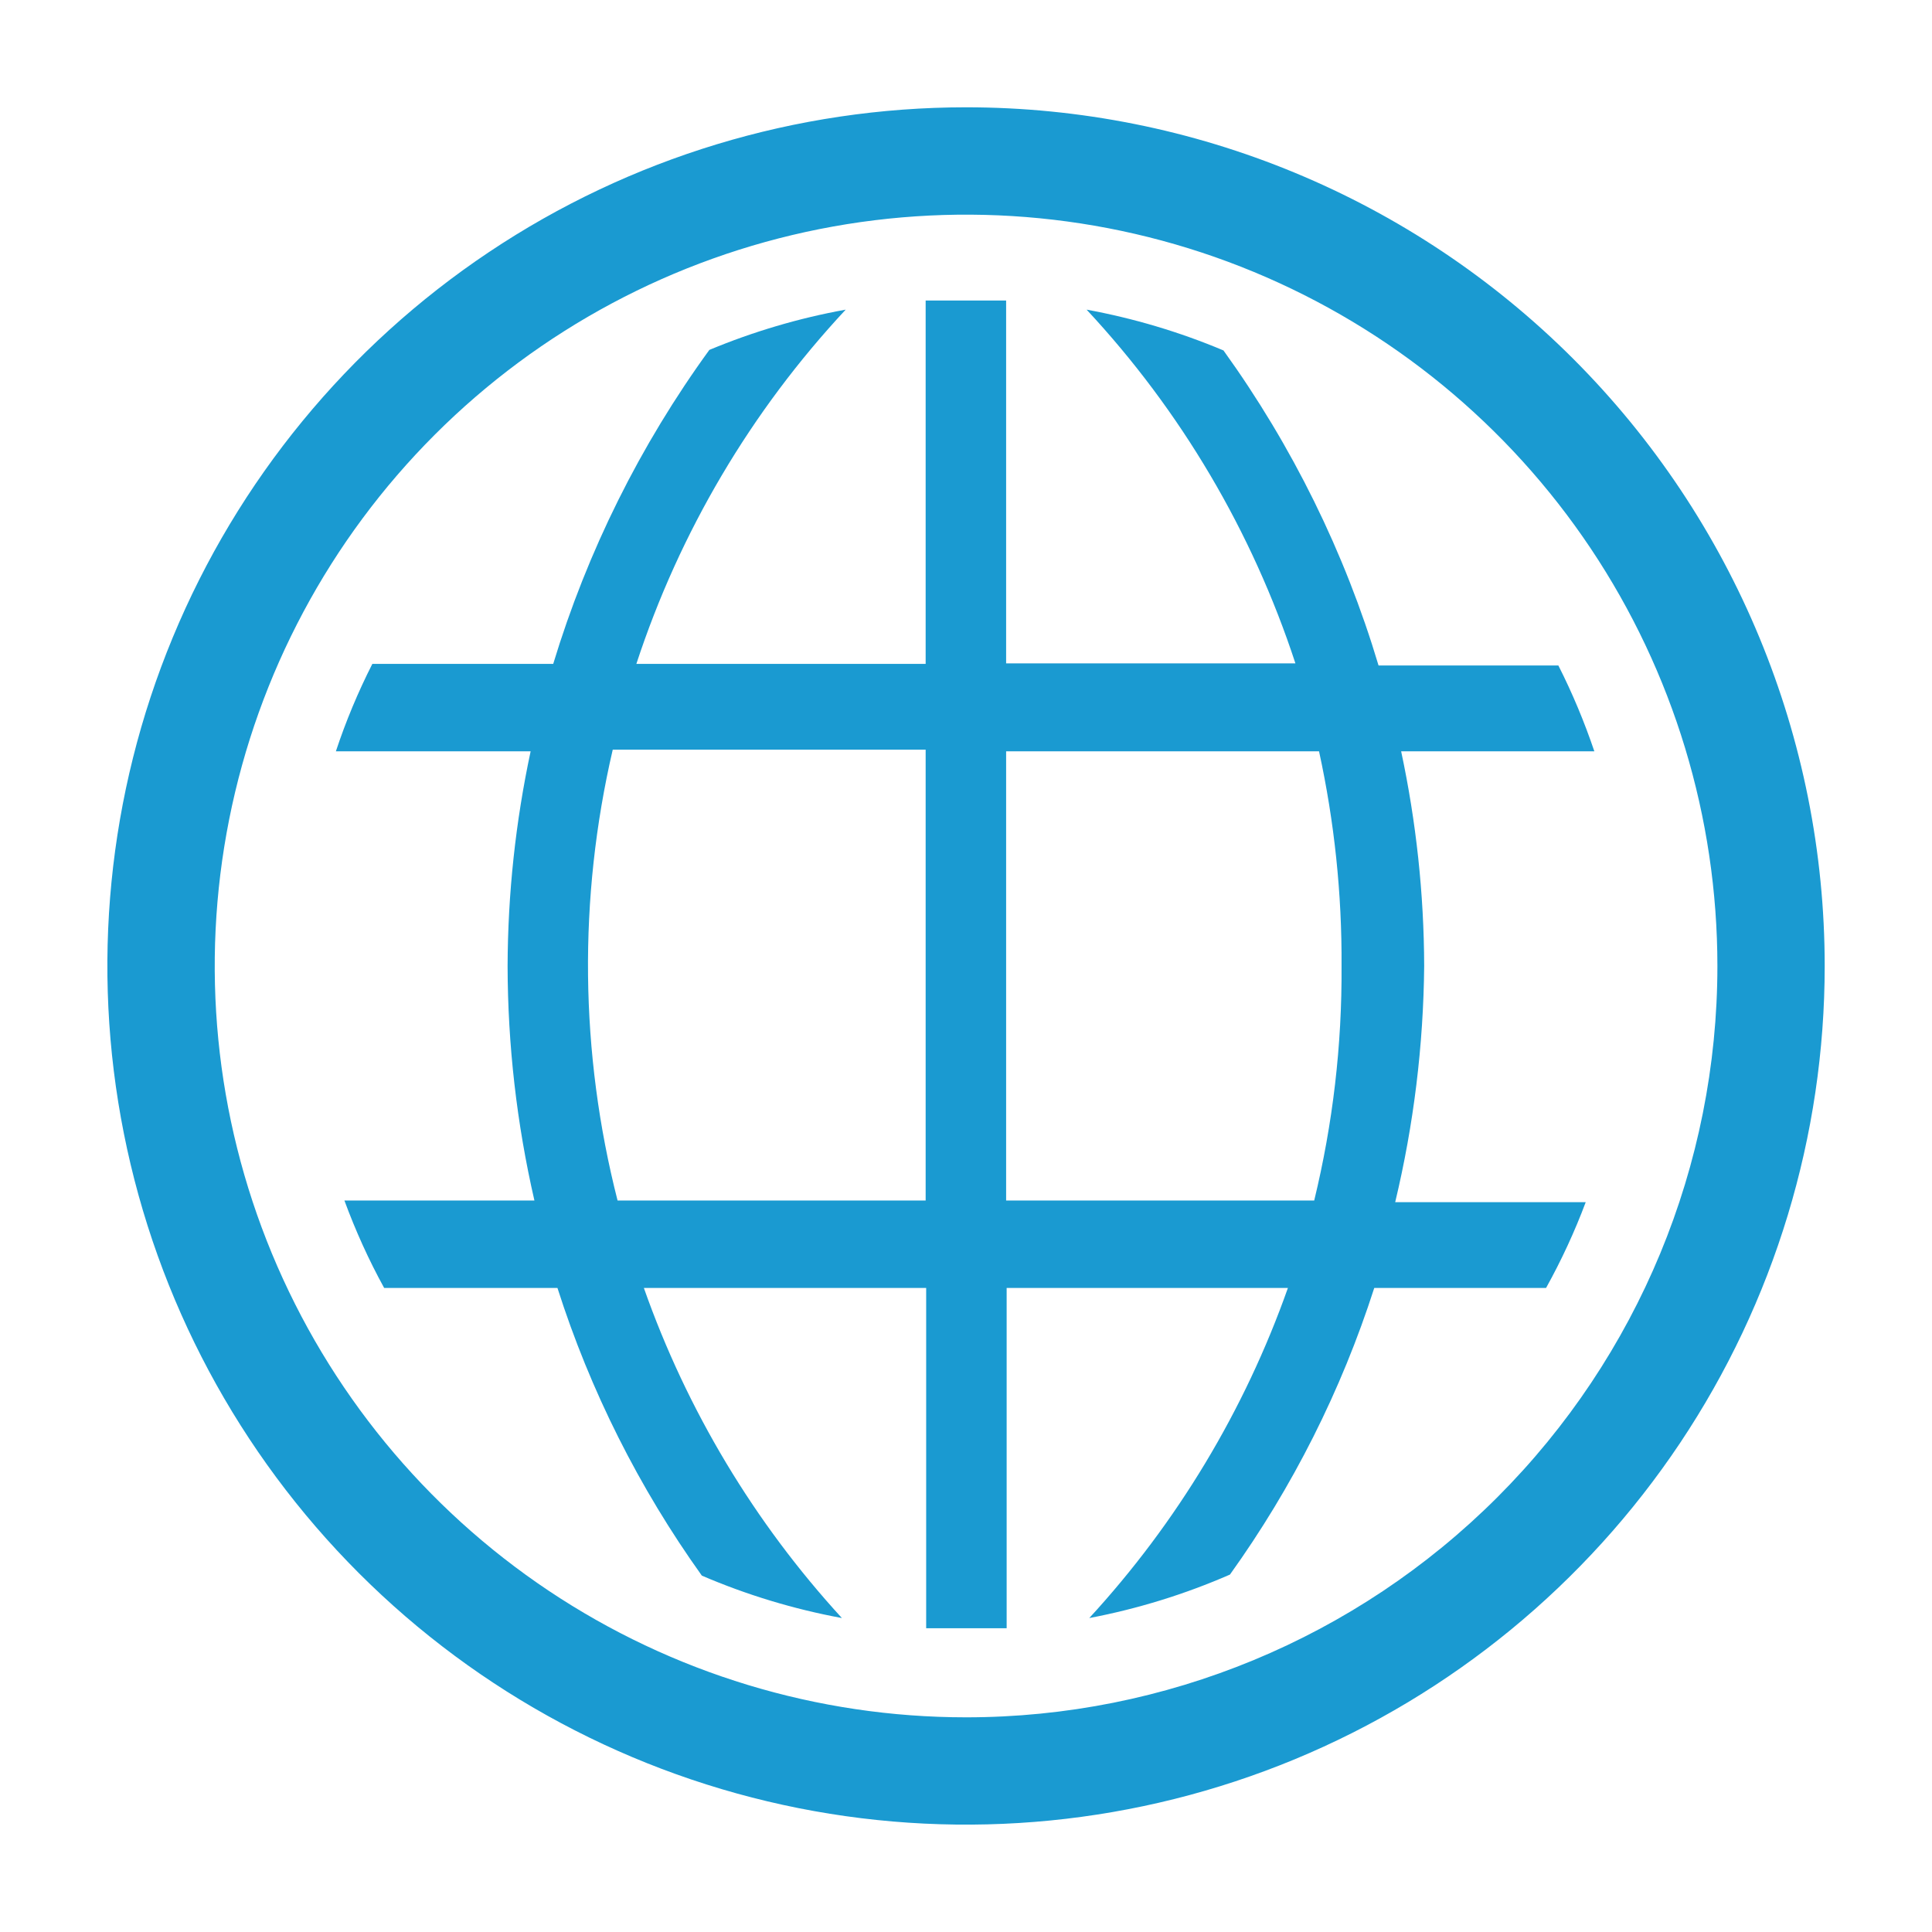<svg width="26" height="26" viewBox="0 0 26 26" fill="none" xmlns="http://www.w3.org/2000/svg">
<g clip-path="url(#clip0_2442_2937)">
<path d="M19.166 13C19.163 12.029 19.059 11.061 18.856 10.111H21.456C21.322 9.715 21.161 9.329 20.972 8.956H18.552C18.098 7.436 17.392 6.003 16.465 4.716C15.873 4.467 15.255 4.283 14.623 4.167C15.894 5.531 16.852 7.155 17.433 8.927H13.54V4.044H12.457V8.934H8.564C9.146 7.159 10.107 5.533 11.381 4.167C10.751 4.281 10.136 4.463 9.546 4.709C8.615 5.99 7.905 7.418 7.445 8.934H5.011C4.818 9.314 4.654 9.707 4.52 10.111H7.141C6.938 11.061 6.834 12.029 6.831 13C6.833 14.062 6.954 15.121 7.192 16.156H4.635C4.784 16.561 4.962 16.955 5.17 17.333H7.502C7.944 18.717 8.6 20.023 9.445 21.204C10.05 21.464 10.682 21.655 11.33 21.775C10.151 20.489 9.245 18.979 8.665 17.333H12.464V21.912H13.547V17.333H17.332C16.75 18.979 15.841 20.49 14.659 21.775C15.31 21.651 15.945 21.455 16.552 21.19C17.396 20.013 18.051 18.712 18.494 17.333H20.806C21.012 16.962 21.191 16.576 21.34 16.178H18.776C19.025 15.137 19.156 14.07 19.166 13ZM12.457 16.156H8.311C7.803 14.168 7.781 12.088 8.246 10.089H12.457V16.156ZM17.686 16.156H13.54V10.111H17.751C17.958 11.06 18.06 12.029 18.054 13C18.061 14.063 17.937 15.123 17.686 16.156Z" fill="#1A9AD1"/>
<path d="M13.001 1.444C10.715 1.444 8.481 2.122 6.581 3.392C4.681 4.662 3.2 6.466 2.325 8.578C1.45 10.689 1.221 13.013 1.667 15.254C2.113 17.496 3.214 19.555 4.83 21.171C6.446 22.787 8.505 23.887 10.746 24.333C12.988 24.779 15.312 24.55 17.423 23.676C19.535 22.801 21.339 21.32 22.609 19.42C23.879 17.52 24.556 15.285 24.556 13C24.556 9.935 23.339 6.996 21.172 4.829C19.005 2.662 16.066 1.444 13.001 1.444ZM13.001 23.111C11.001 23.111 9.046 22.518 7.383 21.407C5.721 20.296 4.425 18.717 3.659 16.869C2.894 15.022 2.694 12.989 3.084 11.027C3.474 9.066 4.437 7.264 5.851 5.85C7.265 4.436 9.067 3.473 11.028 3.083C12.99 2.693 15.023 2.893 16.87 3.658C18.718 4.424 20.297 5.72 21.408 7.382C22.519 9.045 23.112 11 23.112 13C23.112 15.681 22.047 18.253 20.151 20.149C18.254 22.046 15.682 23.111 13.001 23.111Z" fill="#1A9AD1"/>
</g>
<defs>
<clipPath id="clip0_2442_2937">
<rect width="26" height="26" fill="white"/>
</clipPath>
</defs>
</svg>

